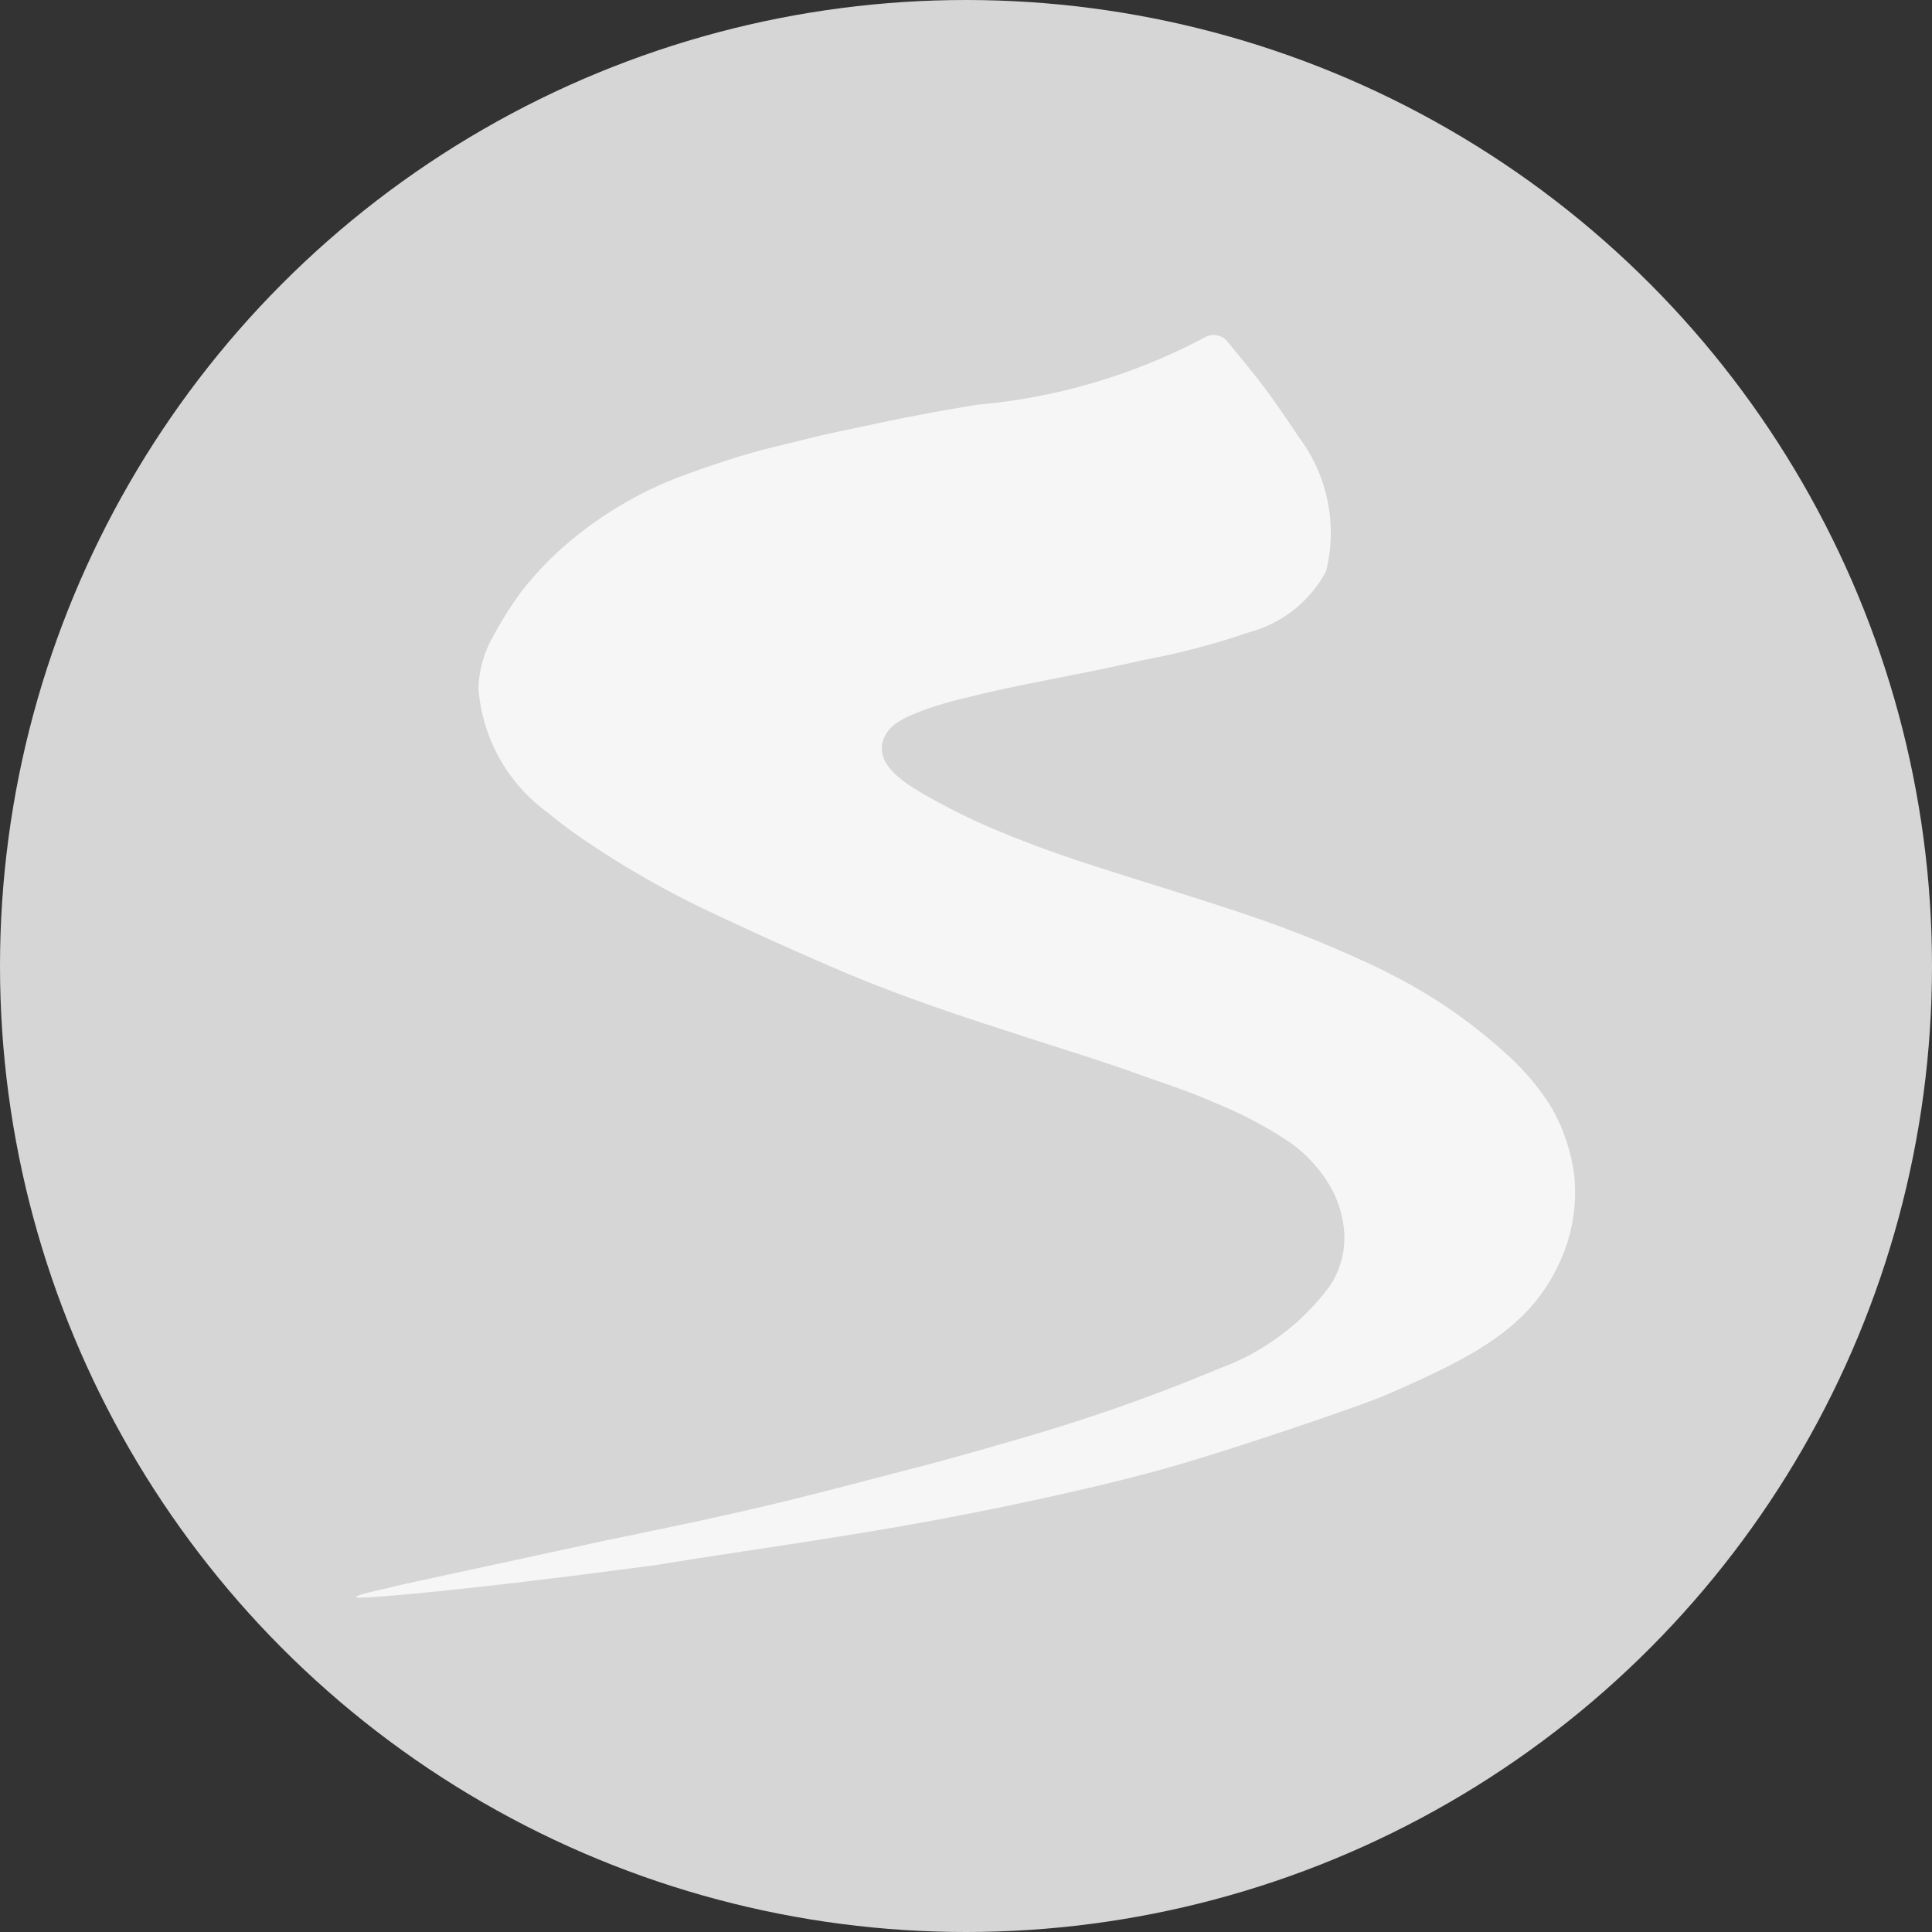 <svg xmlns="http://www.w3.org/2000/svg" width="25" height="25"><rect width="100%" height="100%" fill="#333333" stroke="none"/><g data-name="Group 38243" transform="translate(-1084 -399)"><circle cx="12.5" cy="12.5" r="12.5" fill="#d6d6d6" data-name="Ellipse 571" transform="translate(1084 399)"/><path fill="#f6f6f6" fill-rule="evenodd" d="M1096.668 404.234q-.692.111-1.377.258c-.3.064-.6.123-.9.2-.275.069-.558.131-.828.216s-.518.168-.773.264a4.959 4.959 0 0 0-1.376.8 4.185 4.185 0 0 0-.68.7 4.928 4.928 0 0 0-.365.585 1.439 1.439 0 0 0-.178.648 2.184 2.184 0 0 0 .9 1.612c.158.133.327.256.5.373a11.885 11.885 0 0 0 1.62.92q.868.411 1.751.787c.552.231 1.117.431 1.697.623l.5.162c.521.172 1.054.331 1.571.518.322.116.666.224.988.369a5.326 5.326 0 0 1 .977.516 1.811 1.811 0 0 1 .494.527 1.376 1.376 0 0 1 .207.677 1.129 1.129 0 0 1-.184.646 3.1 3.1 0 0 1-1.433 1.073 23.449 23.449 0 0 1-2.487.881c-.482.14-.964.28-1.449.405s-.984.258-1.476.381-.982.233-1.474.339l-.847.177c-.169.034-.334.069-.5.106l-1.067.231c-.4.088-.806.174-1.209.262-.117.025-.234.056-.351.082s-.494.114-.2.1c.4-.022 1.478-.115 3.776-.421.833-.137 1.669-.254 2.5-.39q1.559-.249 3.1-.608c.293-.069.584-.142.876-.221.192-.053.383-.108.572-.167.806-.248 2.1-.686 2.4-.818 1.169-.508 1.9-.891 2.277-1.8a2.16 2.16 0 0 0 .151-1.033 2.336 2.336 0 0 0-.314-.914 3.247 3.247 0 0 0-.608-.7 6.613 6.613 0 0 0-1.411-.972q-.217-.113-.44-.213-.277-.125-.558-.242-.4-.161-.8-.3c-.7-.239-1.413-.451-2.118-.68q-.6-.191-1.18-.431-.245-.1-.483-.217a7.825 7.825 0 0 1-.549-.294c-.221-.133-.583-.361-.482-.671.07-.221.313-.307.511-.386a4.72 4.72 0 0 1 .567-.166c.583-.149 1.178-.249 1.766-.373q.259-.054.518-.113a9.686 9.686 0 0 0 1.369-.359 1.6 1.6 0 0 0 1-.79 2.061 2.061 0 0 0-.356-1.742q-.178-.27-.367-.534c-.173-.24-.364-.465-.55-.694a.232.232 0 0 0-.274-.069 7.71 7.71 0 0 1-2.942.881" data-name="Path 123376"/></g></svg>
